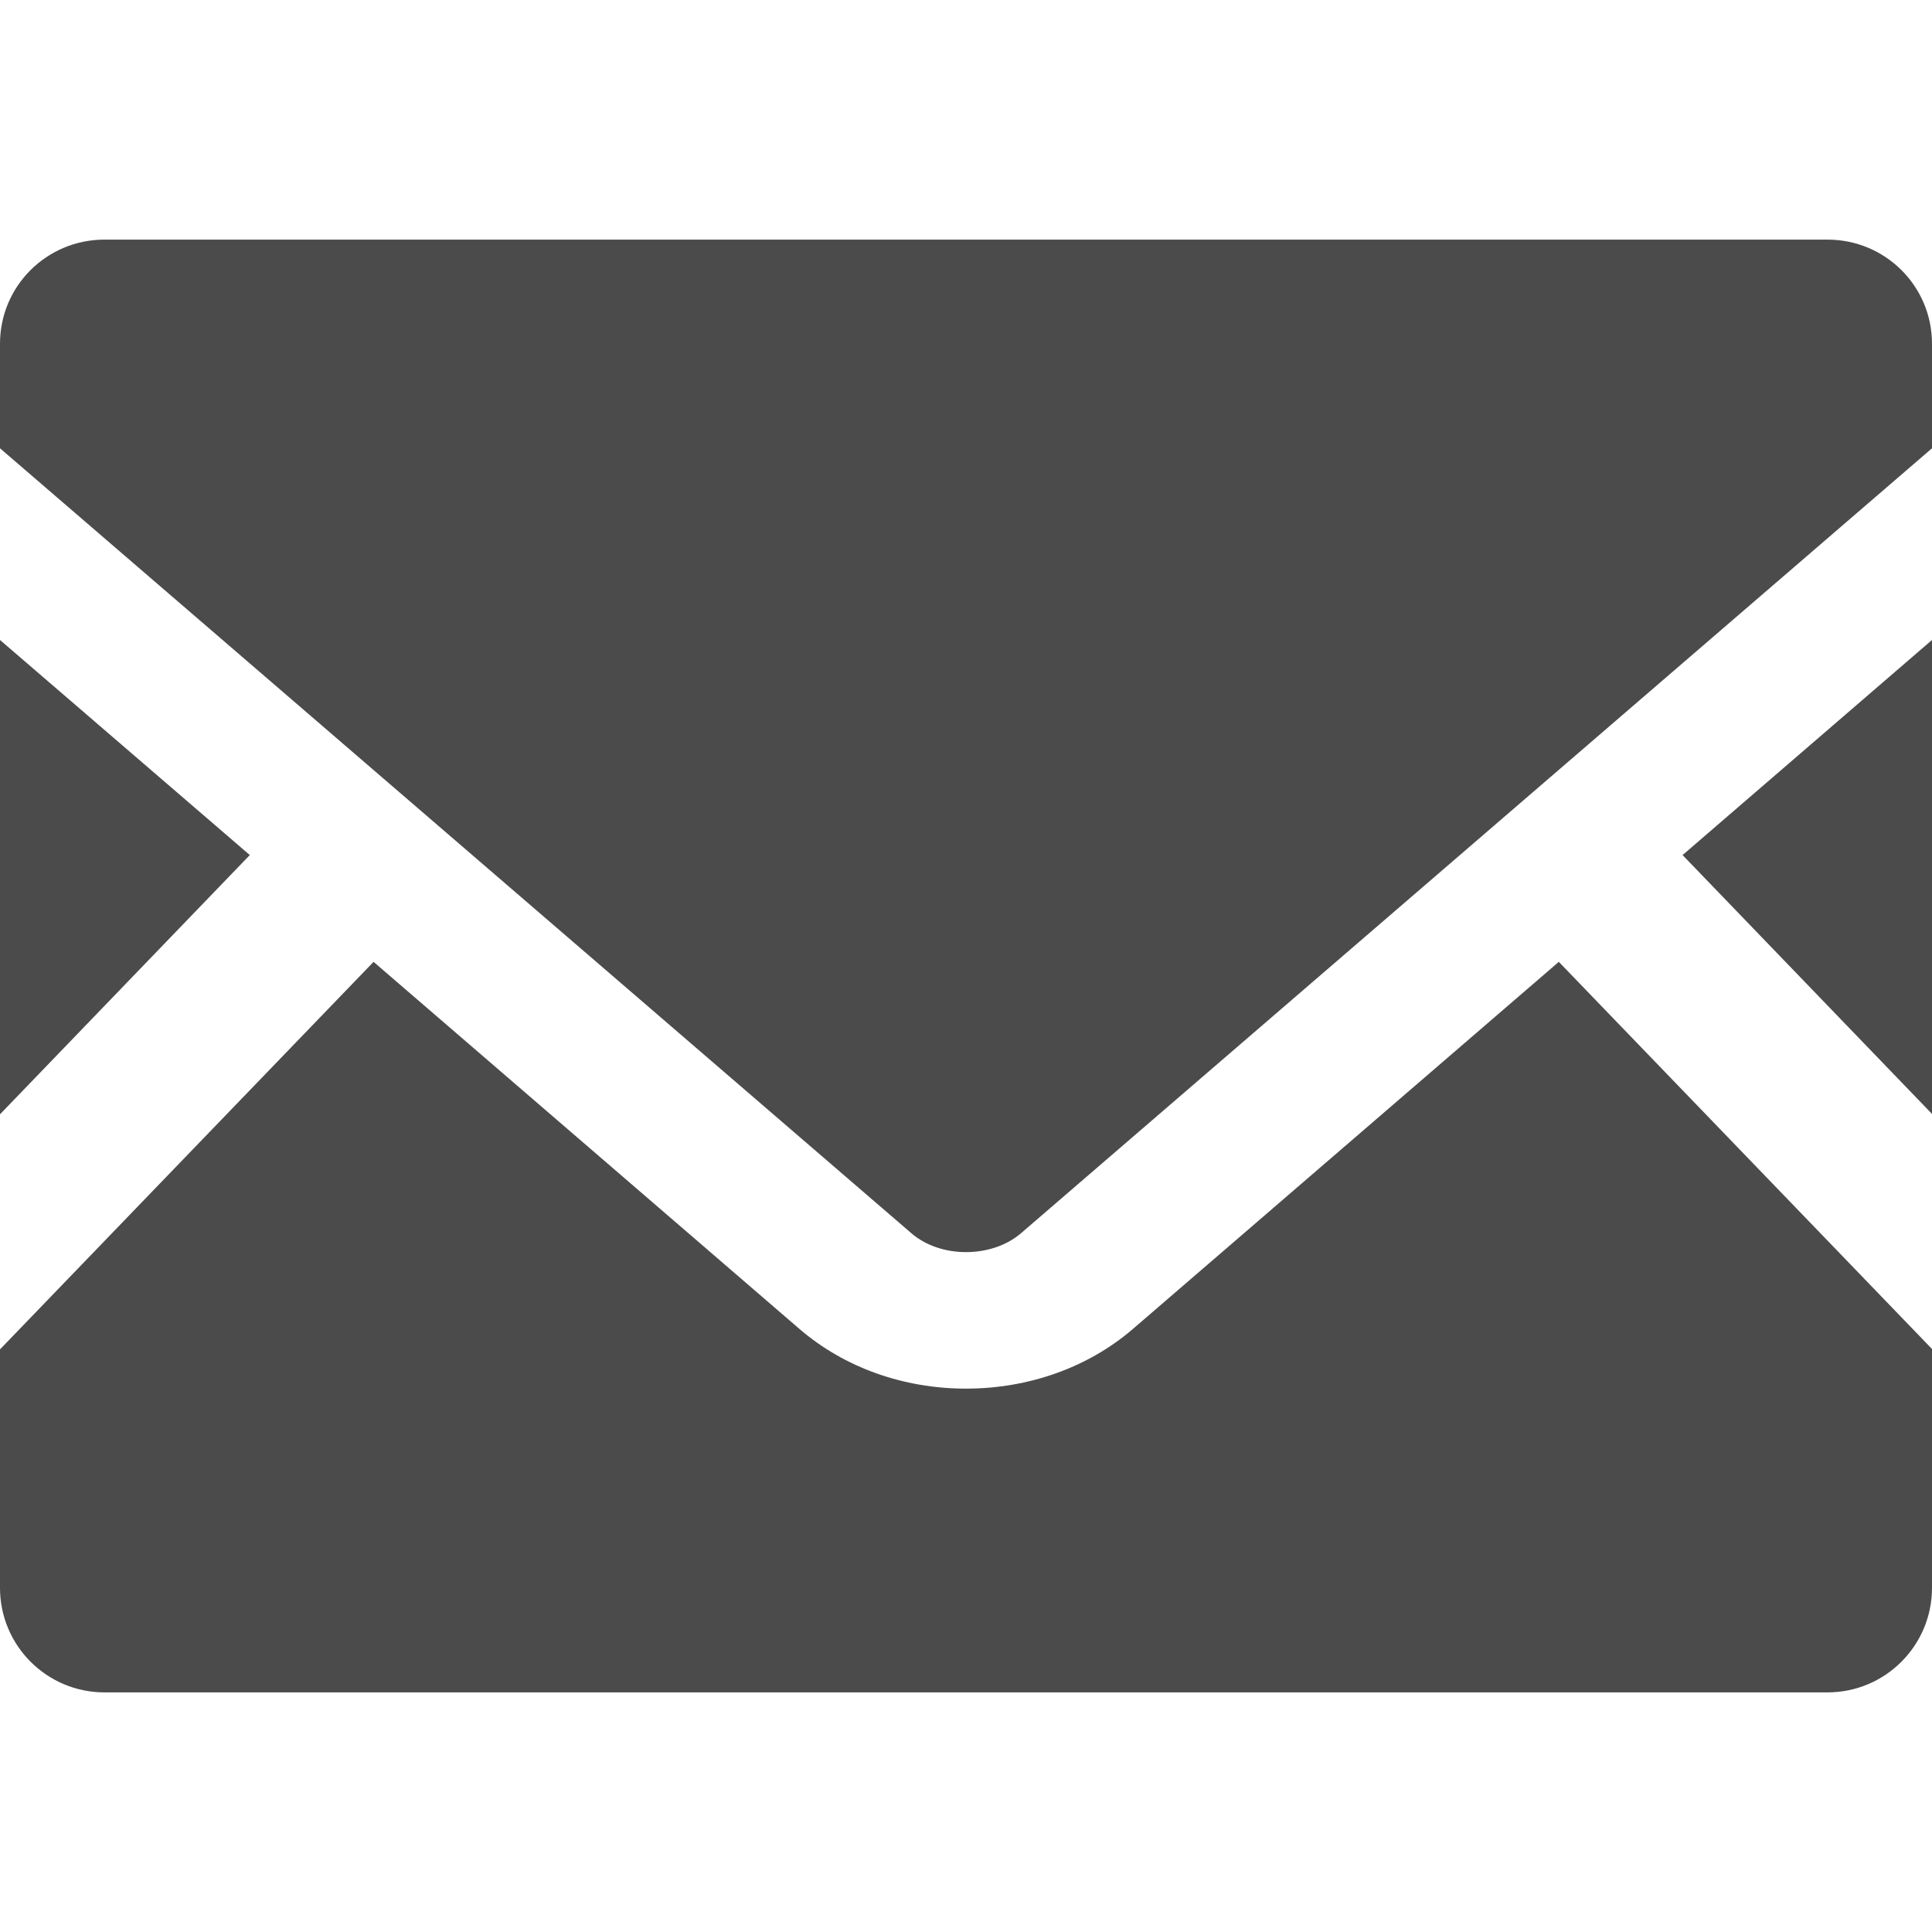 <?xml version="1.0" encoding="UTF-8"?>
<svg id="_2" data-name="2" xmlns="http://www.w3.org/2000/svg" version="1.1" viewBox="0 0 512 512">
  <defs>
    <style>
      .cls-1 {
        fill: #4b4b4b;
        stroke-width: 0px;
      }
    </style>
  </defs>
  <polygon class="cls-1" points="512 295.2 445.9 226.6 512 169.6 512 295.2"/>
  <polygon class="cls-1" points="66.2 226.6 0 295.3 0 169.6 66.2 226.6"/>
  <path class="cls-1" d="M512,357.6v63.2c0,15.3-12.4,27.7-27.7,27.7H27.7c-15.3,0-27.7-12.4-27.7-27.7v-63.2l99-102.7,113,97.4c11.8,10.1,27.4,15.7,44,15.7s32.3-5.6,44.1-15.7l113-97.4,99,102.7Z"/>
  <path class="cls-1" d="M512,91.1v27.7l-241.4,208c-7.8,6.7-21.4,6.7-29.1,0L0,118.8v-27.7c0-15.3,12.4-27.6,27.7-27.6h456.6c15.3,0,27.7,12.3,27.7,27.6Z"/>
</svg>